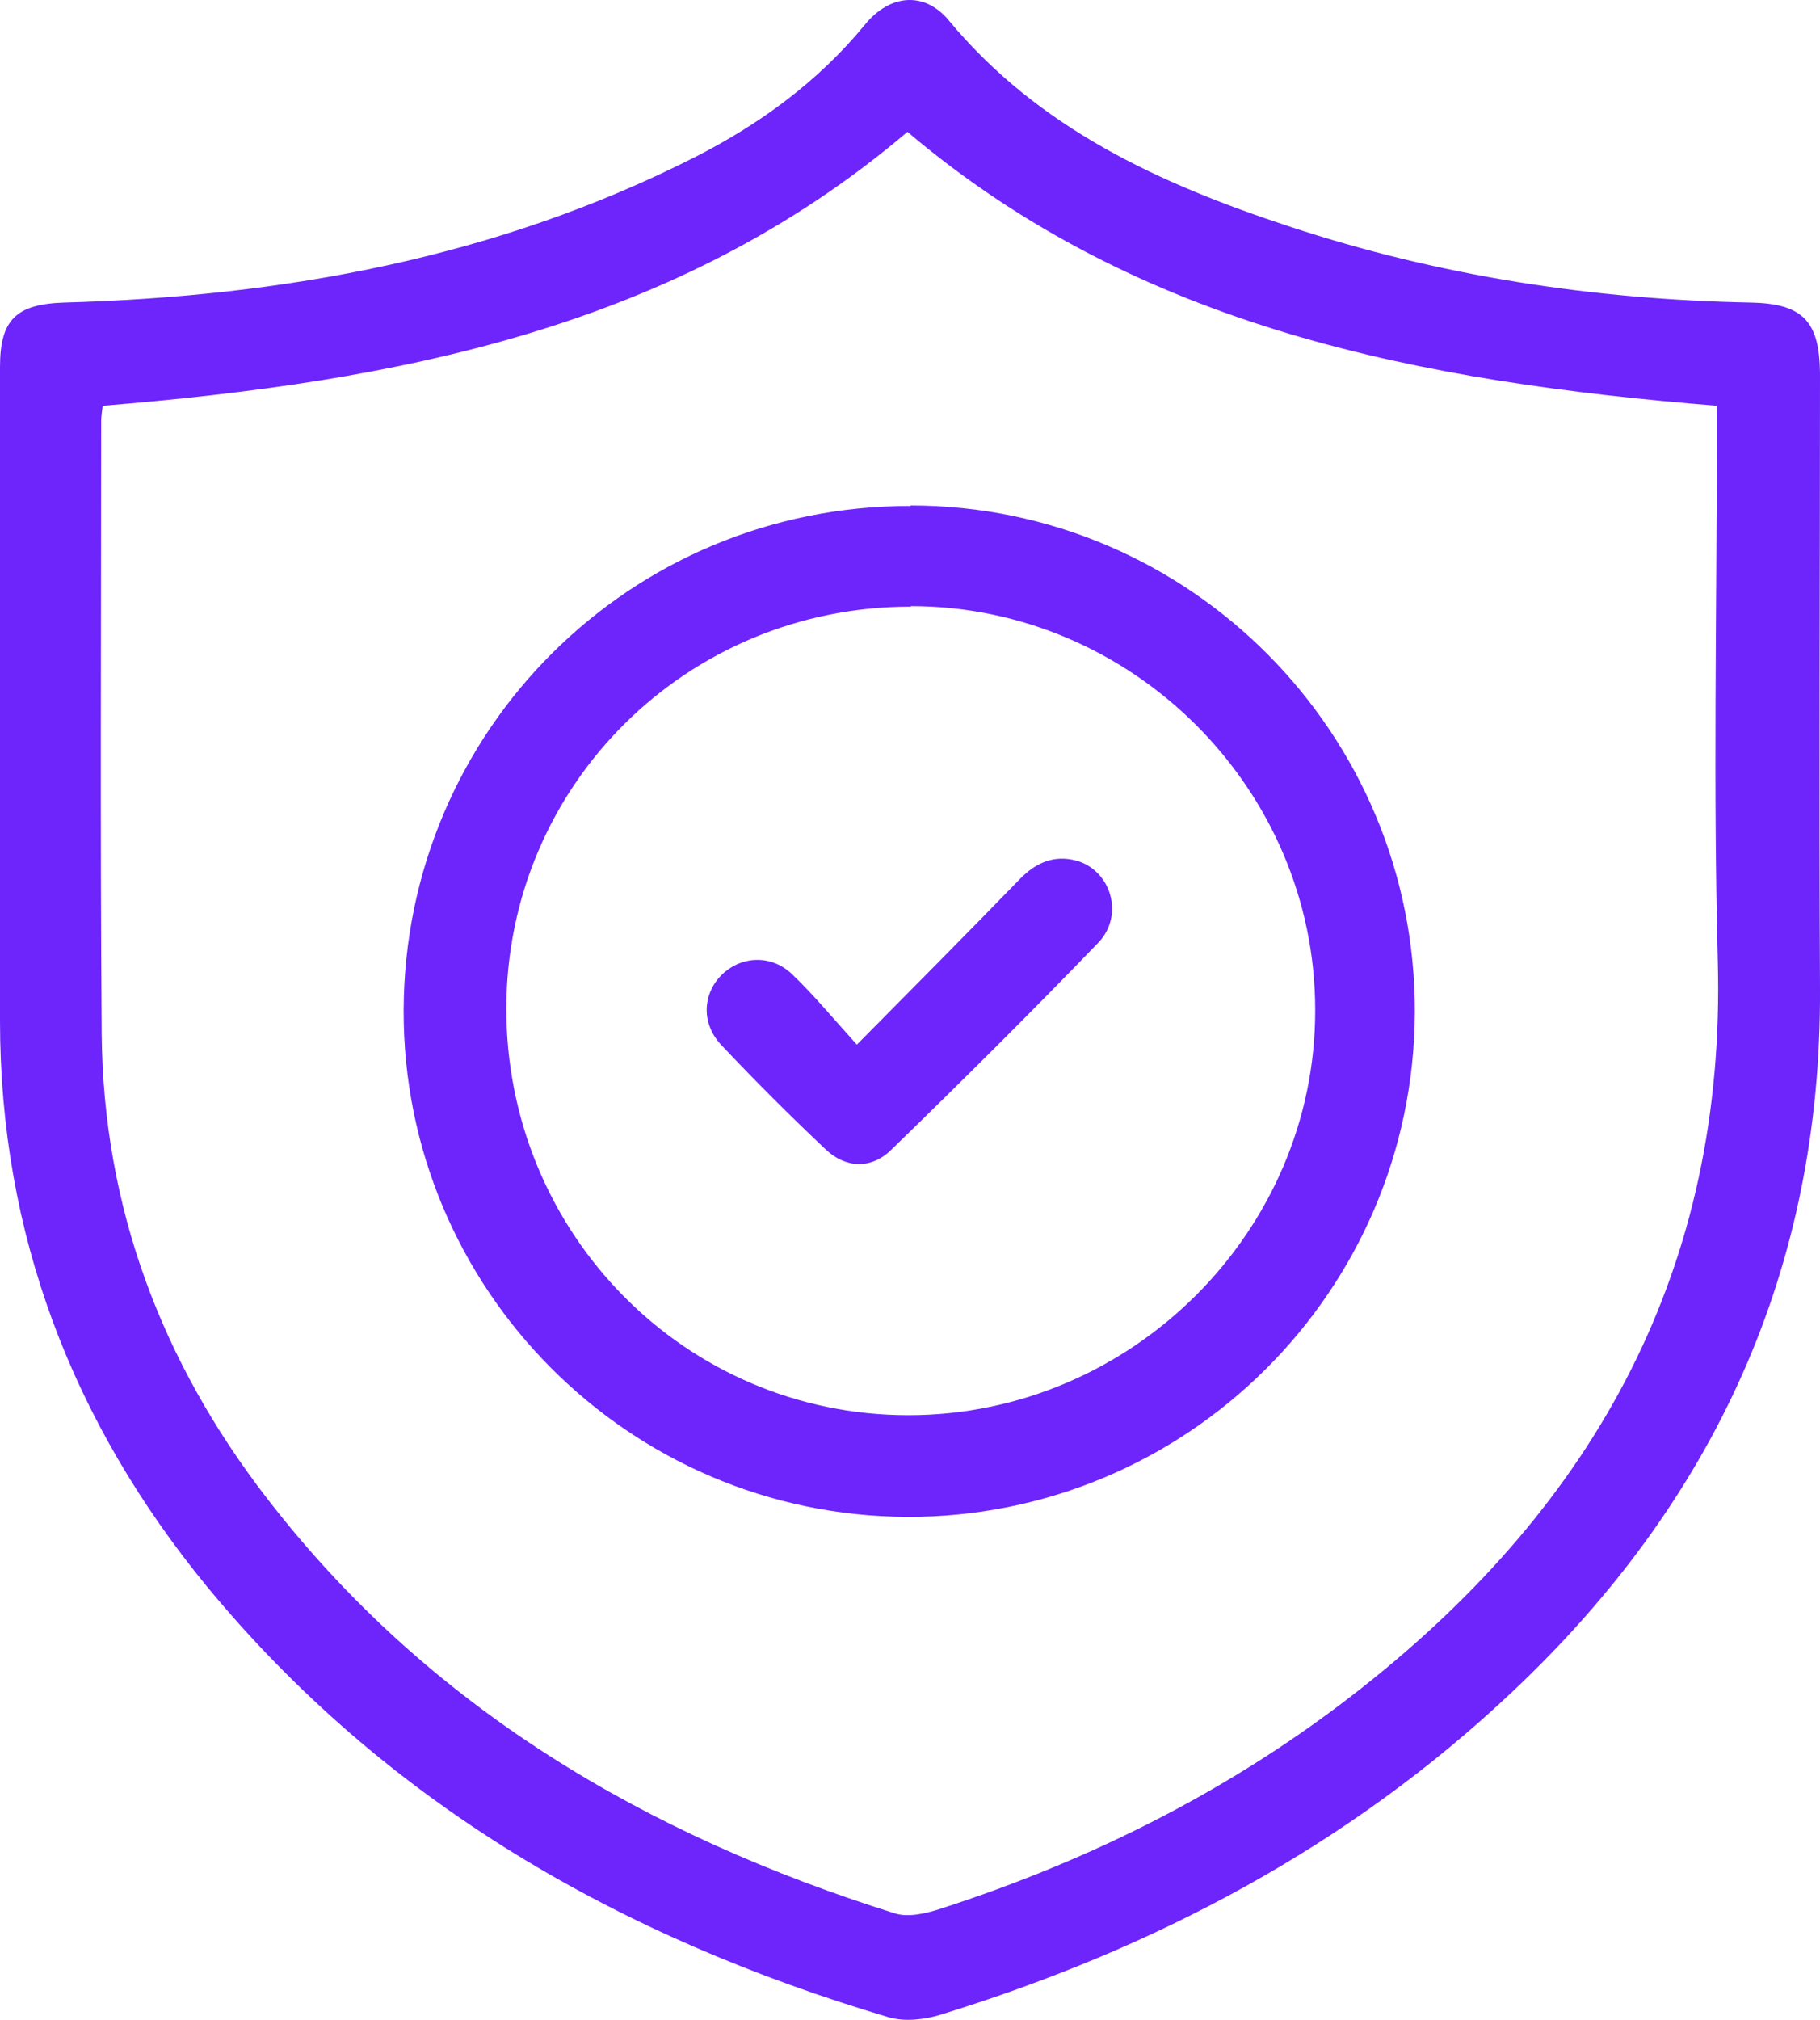 <svg xmlns="http://www.w3.org/2000/svg" id="Layer_1" data-name="Layer 1" viewBox="0 0 35.62 39.53"><defs><style>      .cls-1 {        fill: #6d25fb;        stroke-width: 0px;      }    </style></defs><path class="cls-1" d="m0,14.1c0-2.31,0-4.61,0-6.92,0-.93.32-1.23,1.26-1.26,4.3-.12,8.46-.88,12.33-2.84,1.28-.65,2.42-1.48,3.34-2.6.49-.6,1.17-.65,1.64-.08,1.76,2.12,4.14,3.2,6.66,4.03,2.93.97,5.95,1.43,9.03,1.49,1.02.02,1.35.36,1.36,1.38,0,4.02-.02,8.03,0,12.05.03,5.48-2.07,10.03-6.03,13.76-3.2,3.02-7,5.02-11.18,6.31-.32.1-.71.14-1.02.05-5.24-1.56-9.83-4.17-13.35-8.44C1.42,27.83,0,24.15,0,19.97c0-1.96,0-3.91,0-5.87Zm2.01-6.16c-.02.15-.03.23-.03.31,0,3.99-.02,7.99.01,11.98.03,3.39,1.17,6.41,3.23,9.08,3.17,4.11,7.43,6.6,12.3,8.13.26.08.6,0,.88-.09,3-.97,5.78-2.37,8.26-4.33,4.59-3.62,7.12-8.23,6.96-14.21-.09-3.4-.02-6.8-.02-10.19,0-.22,0-.44,0-.68-5.79-.47-11.31-1.52-15.84-5.36C13.22,6.44,7.73,7.47,2.01,7.94Z"></path><path class="cls-1" d="m17.82,9.89c5.46,0,9.89,4.46,9.87,9.92-.02,5.46-4.47,9.88-9.93,9.87-5.46-.02-9.88-4.47-9.86-9.92.02-5.47,4.44-9.87,9.92-9.86Zm0,1.98c-4.38,0-7.9,3.49-7.91,7.85-.01,4.41,3.5,7.97,7.87,7.97,4.36,0,7.97-3.59,7.96-7.93,0-4.33-3.58-7.9-7.91-7.9Z"></path><path class="cls-1" d="m16.76,20.45c1.15-1.16,2.18-2.2,3.2-3.25.31-.32.67-.48,1.11-.36.67.19.94,1.06.43,1.6-1.33,1.38-2.69,2.73-4.06,4.06-.39.38-.89.36-1.28-.01-.7-.66-1.39-1.35-2.05-2.05-.38-.41-.36-.97-.01-1.34.37-.39.97-.44,1.39-.05.43.41.81.87,1.28,1.39Z"></path></svg>